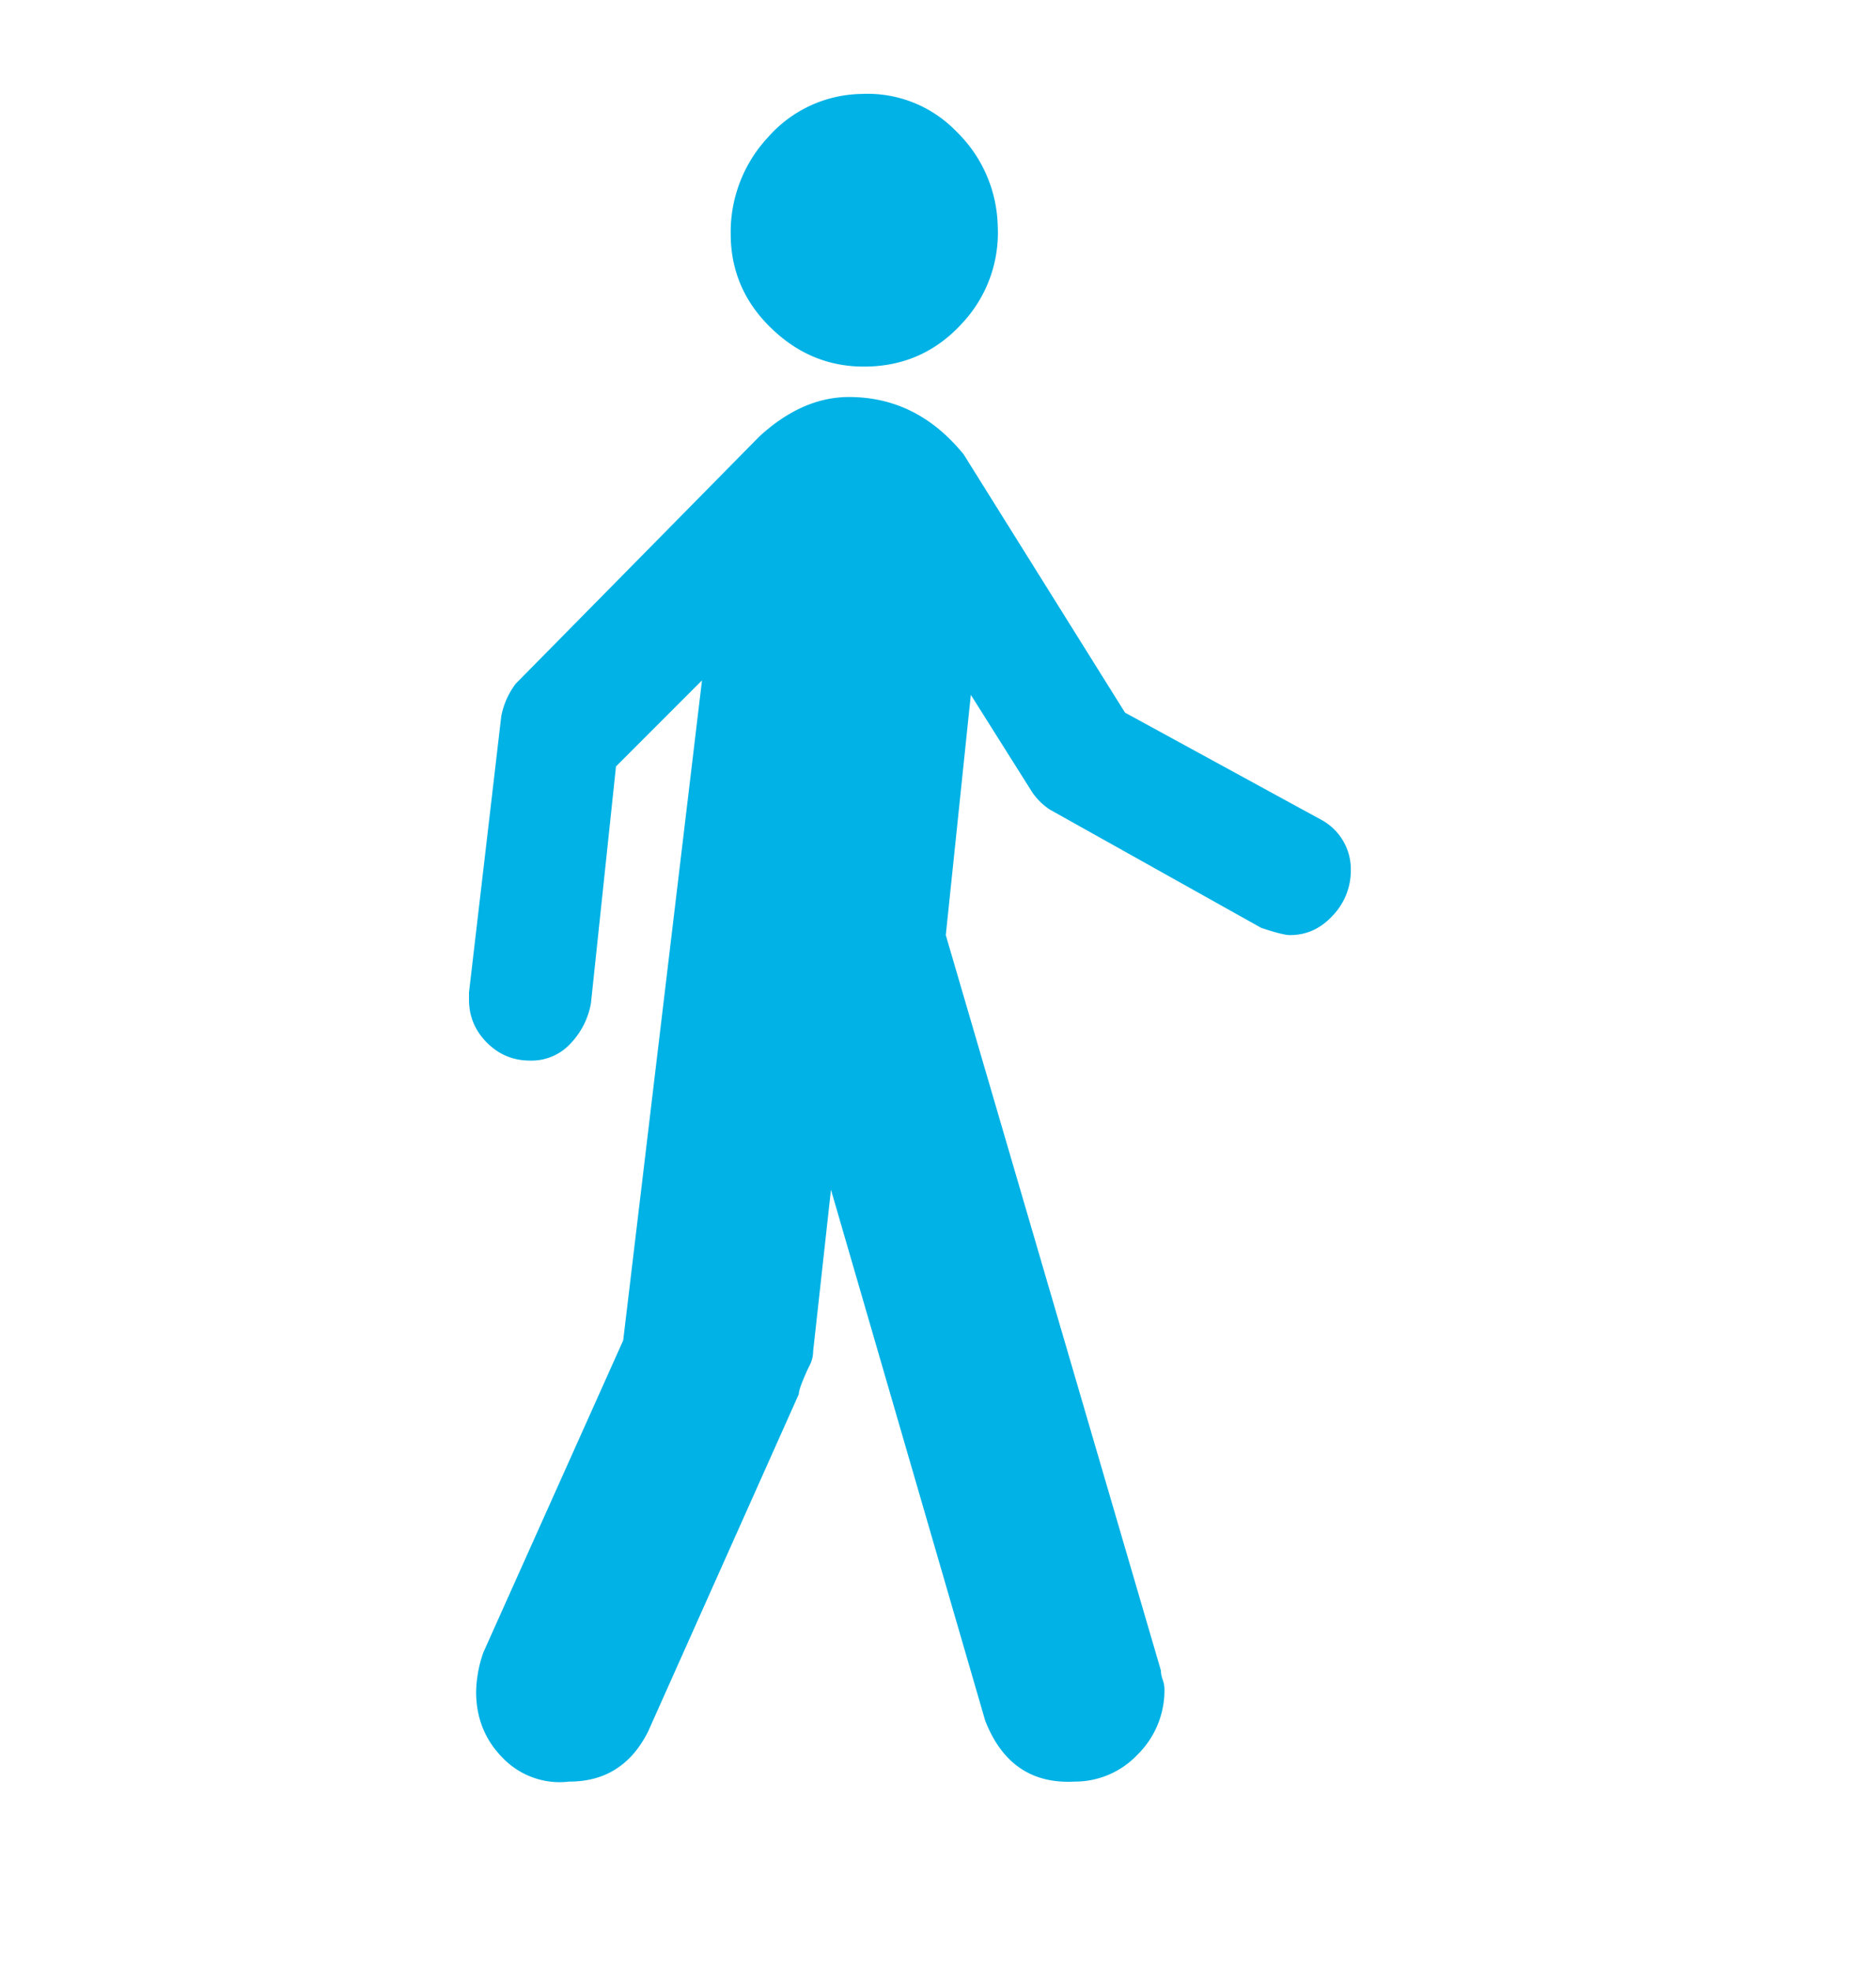 <svg viewBox="0 0 20 21" xmlns="http://www.w3.org/2000/svg"><path d="M9.261 3.905c.395-.012.726-.165.994-.458a1.41 1.41 0 0 0 .382-1.032 1.45 1.45 0 0 0-.44-1.013 1.316 1.316 0 0 0-1.012-.401 1.354 1.354 0 0 0-.994.458 1.481 1.481 0 0 0-.401 1.032c0 .395.146.733.44 1.013.292.28.636.414 1.031.401zm4.835 4.835-2.102-1.147-1.72-2.751c-.331-.408-.739-.612-1.223-.612-.331 0-.65.14-.955.42l-2.6 2.637a.84.84 0 0 0-.152.344L5 10.574v.077c0 .178.064.33.191.458.127.127.28.191.459.191a.565.565 0 0 0 .44-.19.825.825 0 0 0 .21-.421l.267-2.523.917-.917-.84 7.032-1.491 3.325a1.34 1.34 0 0 0-.077.42c0 .28.096.516.287.707a.844.844 0 0 0 .707.249c.382 0 .662-.179.84-.535l1.606-3.593c0-.025.013-.07.038-.133.026-.064.051-.122.077-.172a.34.34 0 0 0 .038-.153l.19-1.72 1.644 5.656c.179.459.497.675.956.65a.917.917 0 0 0 .668-.287.961.961 0 0 0 .287-.707.312.312 0 0 0-.02-.095.315.315 0 0 1-.018-.096l-2.293-7.834.267-2.56.65 1.031c.05.076.115.14.191.191l2.255 1.261c.153.051.255.077.306.077.178 0 .33-.07.458-.21a.69.69 0 0 0 .191-.478.599.599 0 0 0-.305-.535z" fill="#00B2E5"/></svg>